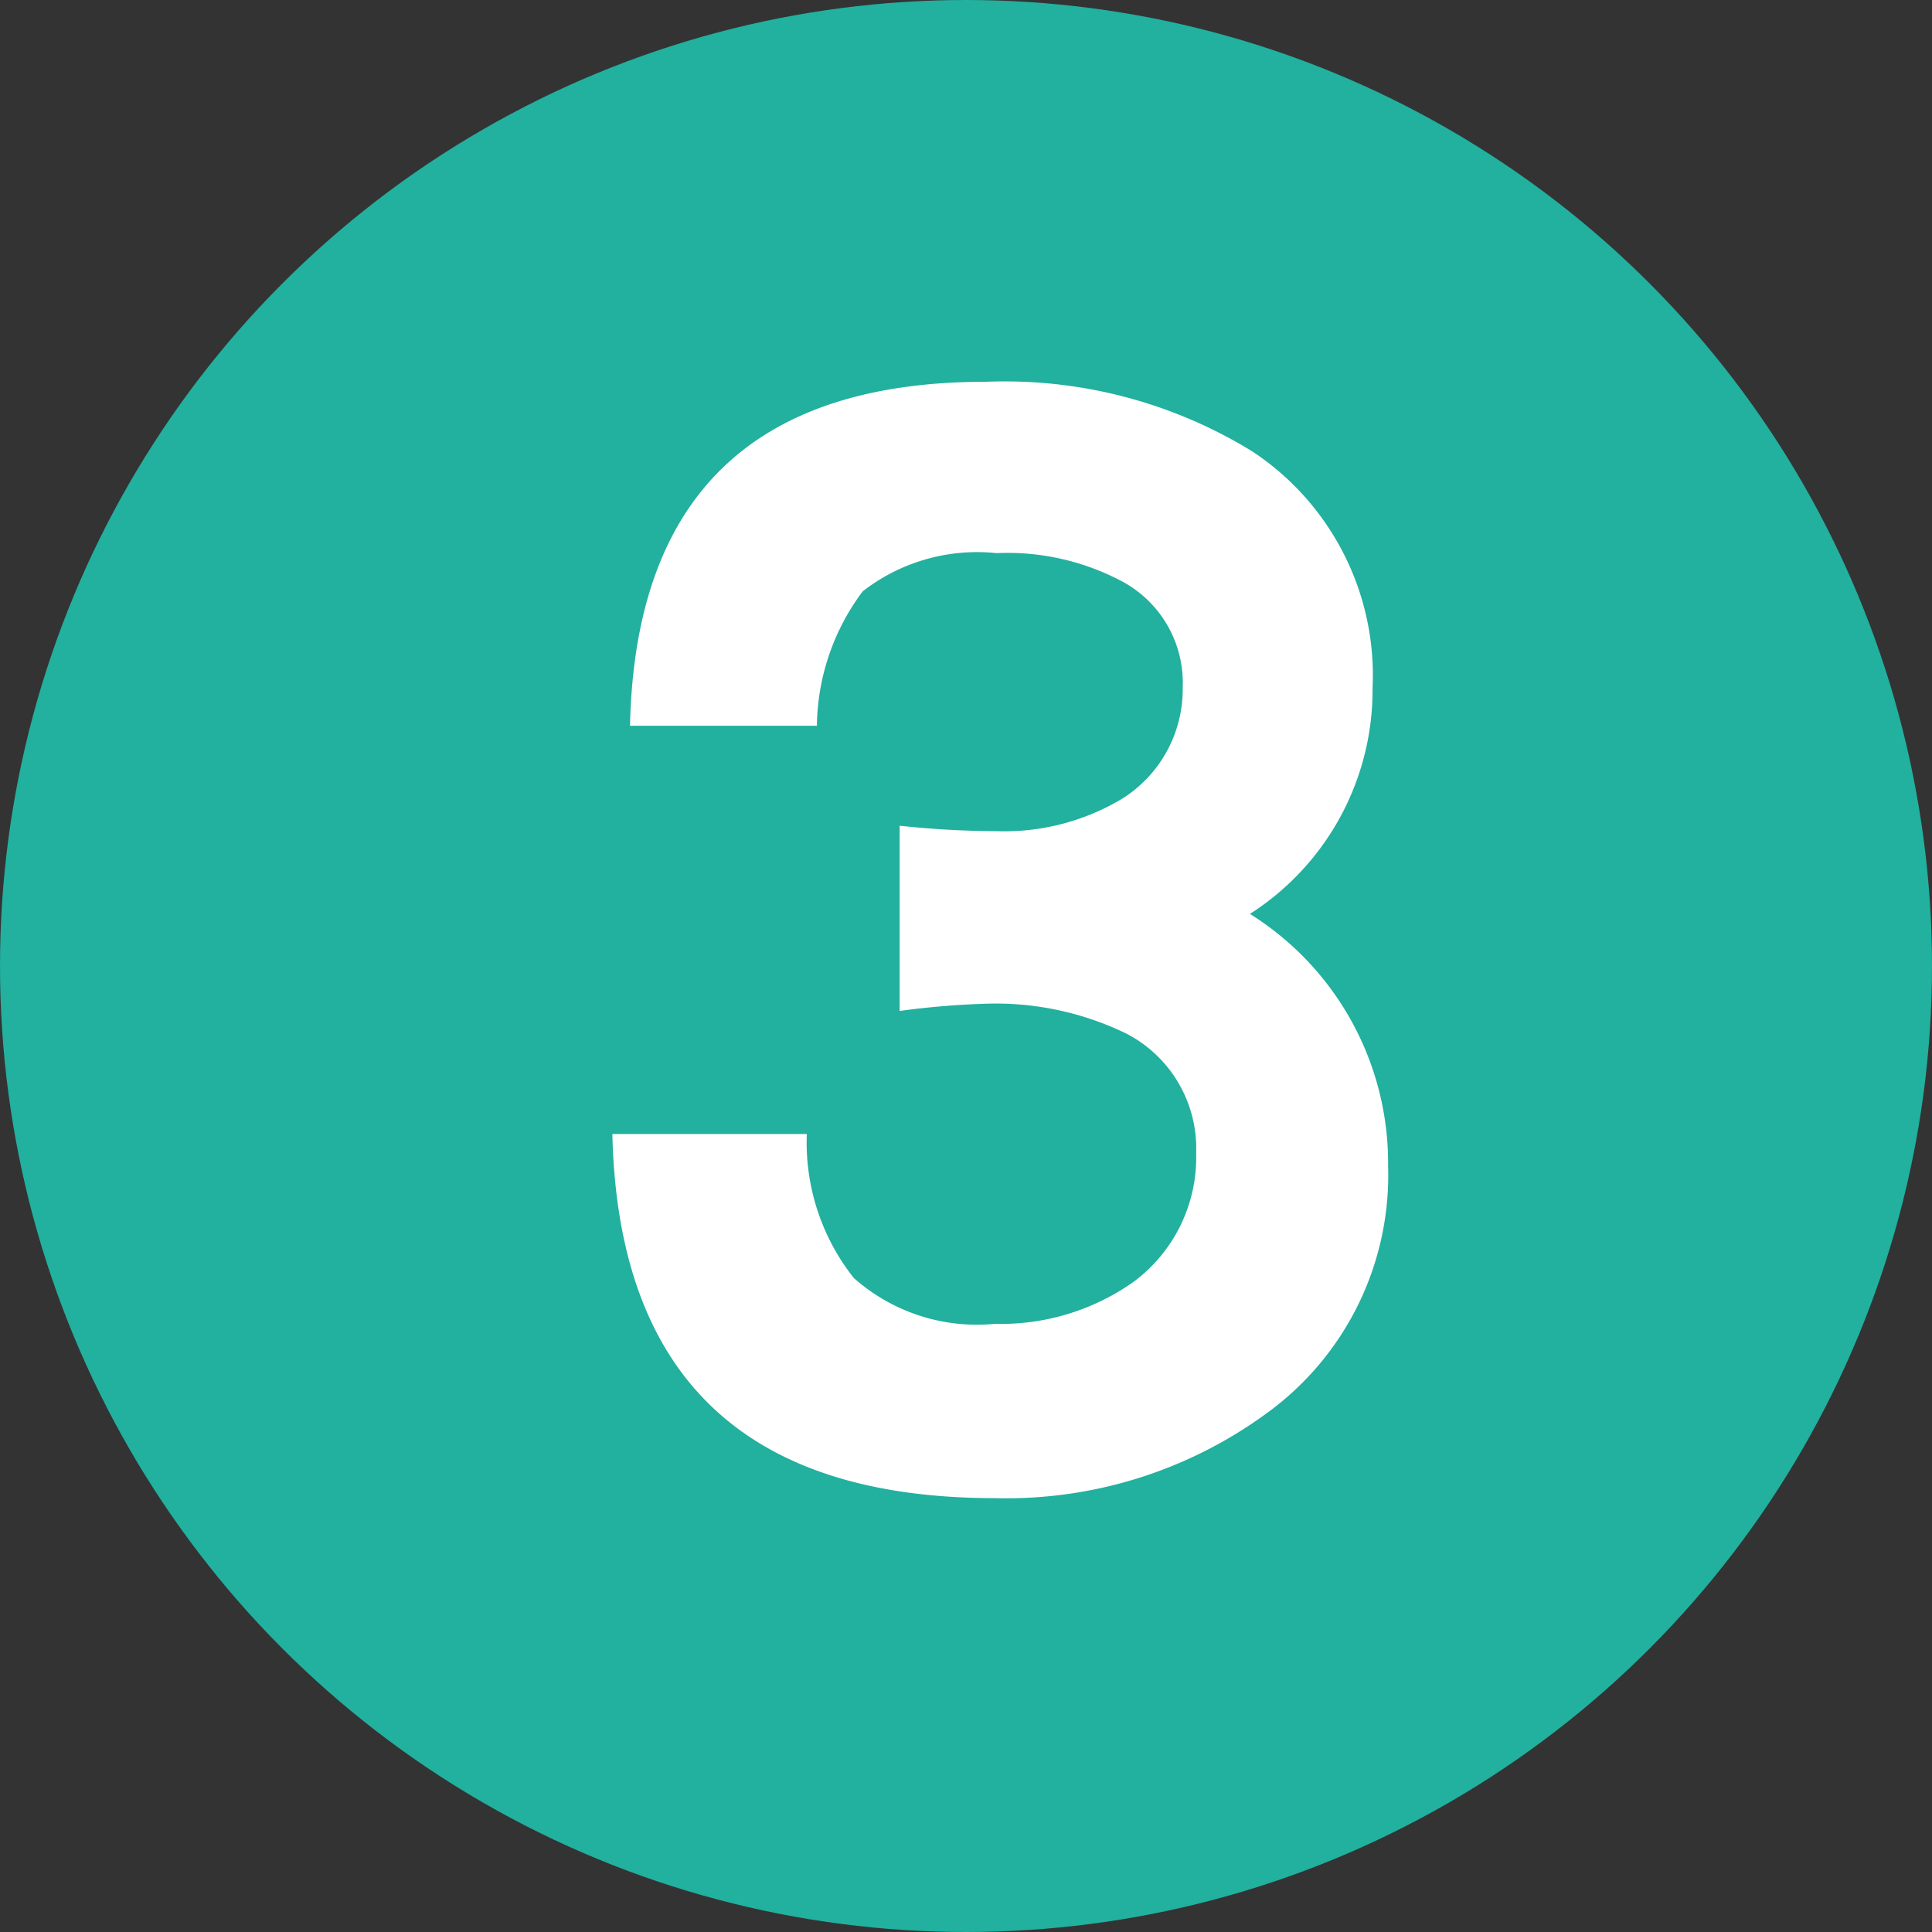 <svg id="圖層_1" data-name="圖層 1" xmlns="http://www.w3.org/2000/svg" viewBox="0 0 46 46"><rect x="0" y="0" width="46" height="46" fill="#333333" stroke="none"/><defs><style>.cls-1{fill:#22b09f;}.cls-2{fill:#fff;}</style></defs><title>n-3</title><circle class="cls-1" cx="23" cy="23" r="23"/><path class="cls-2" d="M25.69,37.67q-8.91,0-9.11-8.67h4.63a5.19,5.19,0,0,0,1.12,3.43,4.42,4.42,0,0,0,3.36,1.09,5.47,5.47,0,0,0,3.3-1,3.69,3.69,0,0,0,1.49-3.06,3.08,3.08,0,0,0-1.66-2.85,7.12,7.12,0,0,0-3.4-.71,19.66,19.66,0,0,0-2,.17V21.66a22.31,22.31,0,0,0,2.31.13,5.46,5.46,0,0,0,3-.78,3.08,3.08,0,0,0,1.43-2.65,2.74,2.74,0,0,0-1.43-2.51,5.81,5.81,0,0,0-3-.68,4.44,4.44,0,0,0-3.19.91,5.44,5.44,0,0,0-1.09,3.2H17q.18-8.19,8.47-8.19a11.25,11.25,0,0,1,6.35,1.66,6.39,6.39,0,0,1,2.86,5.64,6.33,6.33,0,0,1-2.92,5.37,7,7,0,0,1,3.29,6,7,7,0,0,1-2.92,5.91A10.49,10.49,0,0,1,25.69,37.67Z" transform="translate(-2 -2)"/></svg>